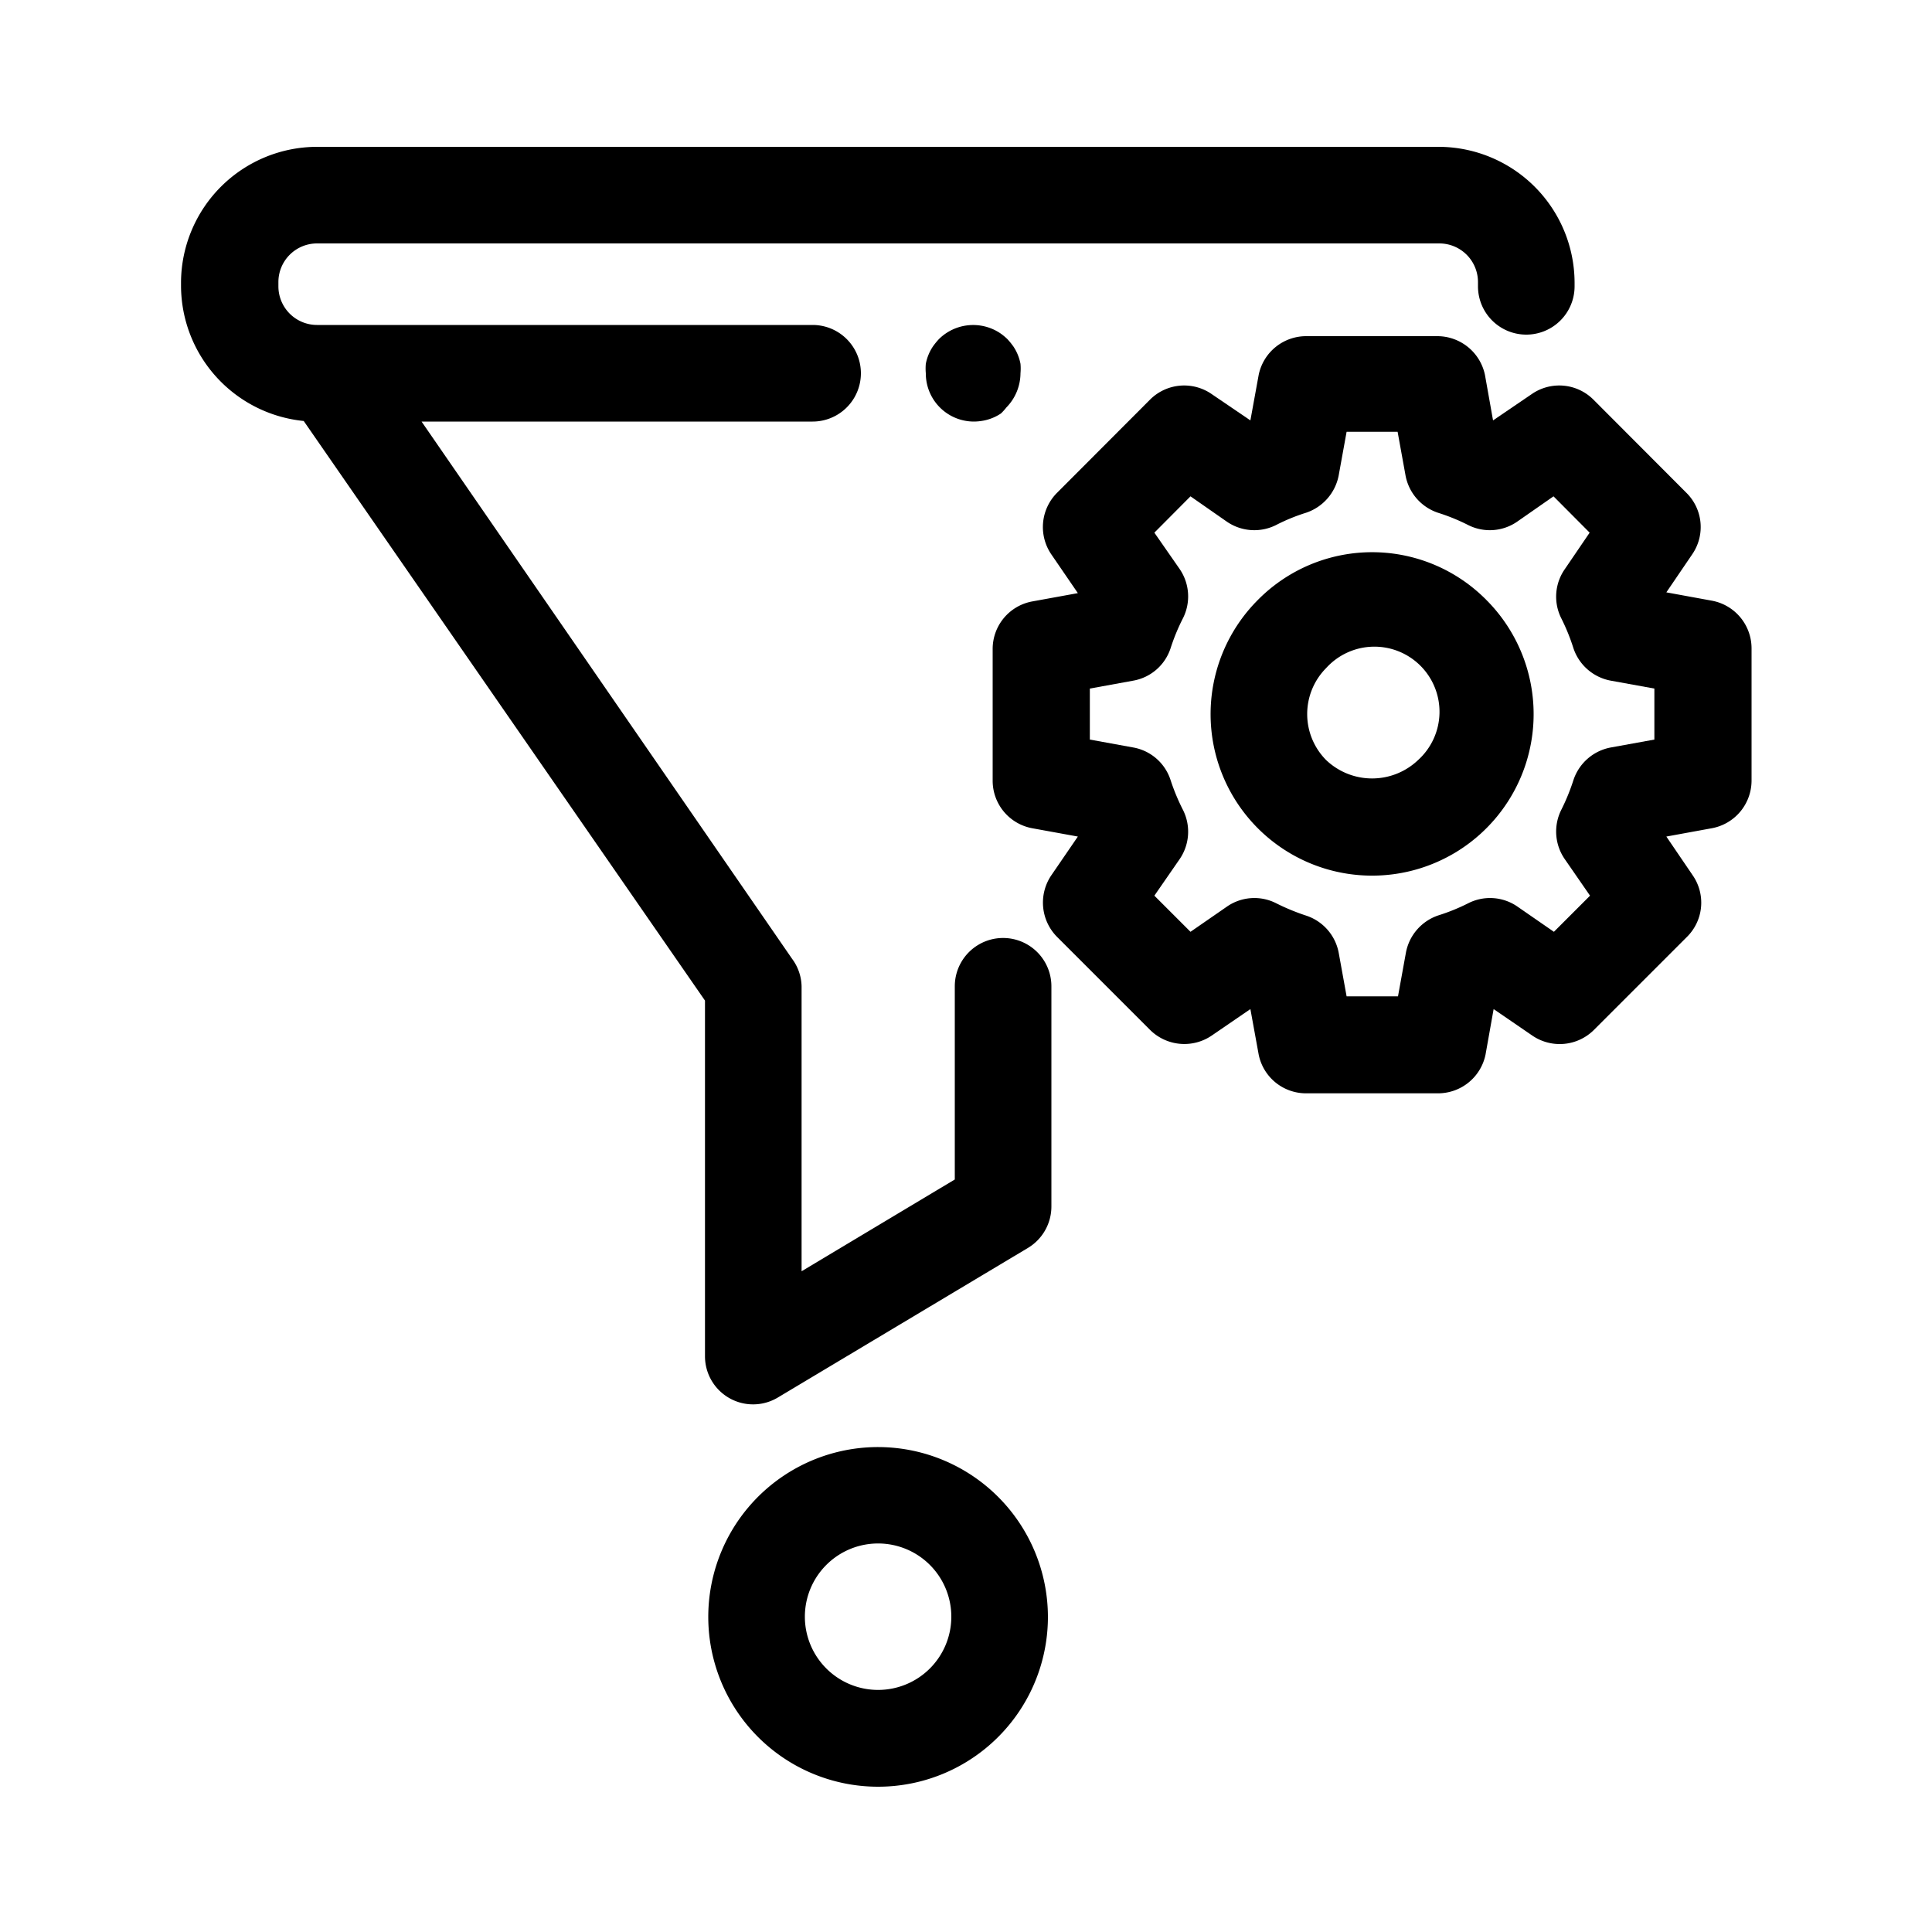 <svg id="b18cfb28-ec76-46b6-8904-2527d2ca7a6b" data-name="Layer 2" xmlns="http://www.w3.org/2000/svg" viewBox="0 0 100 100"><path d="M9.37,14.57v.22a7.05,7.05,0,0,0,6.35,7l20.77,30v18.4a2.49,2.49,0,0,0,3.78,2.14l12.94-7.74a2.5,2.5,0,0,0,1.21-2.14V51.05a2.5,2.5,0,0,0-5,0v10l-7.93,4.75V51.05A2.47,2.47,0,0,0,41,49.63L21.82,21.82H42.06a2.5,2.5,0,0,0,0-5H16.41a2,2,0,0,1-2-2v-.22a2,2,0,0,1,2-2H74.5a2,2,0,0,1,2,2v.22a2.5,2.5,0,1,0,5,0v-.22a7.05,7.05,0,0,0-7-7H16.41A7.05,7.05,0,0,0,9.37,14.57Z"/><path d="M45.46,74.9a8.79,8.79,0,1,0,8.78,8.79A8.8,8.8,0,0,0,45.46,74.9Zm0,12.57a3.79,3.79,0,1,1,3.78-3.78A3.79,3.79,0,0,1,45.46,87.47Z"/><path d="M65.11,31.05a8.36,8.36,0,1,0,11.82,0A8.31,8.31,0,0,0,65.11,31.05Zm8.29,8.29a3.45,3.45,0,0,1-4.76,0,3.38,3.38,0,0,1,0-4.76,3.37,3.37,0,1,1,4.76,4.76Z"/><path d="M87.29,25.51l-4.82-4.83a2.5,2.5,0,0,0-3.19-.28l-2,1.36-.42-2.36a2.52,2.52,0,0,0-2.46-2H67.61a2.51,2.51,0,0,0-2.46,2l-.43,2.36-2-1.36a2.5,2.5,0,0,0-3.19.28l-4.82,4.83a2.51,2.51,0,0,0-.29,3.19l1.37,2-2.36.43a2.5,2.5,0,0,0-2.05,2.46v6.82a2.5,2.5,0,0,0,2.05,2.46l2.36.43-1.37,2a2.52,2.52,0,0,0,.29,3.19l4.82,4.82a2.52,2.52,0,0,0,3.19.29l2-1.37.43,2.36a2.5,2.5,0,0,0,2.46,2h6.82a2.51,2.51,0,0,0,2.46-2l.42-2.36,2,1.37a2.51,2.51,0,0,0,3.19-.29l4.82-4.82a2.49,2.49,0,0,0,.29-3.19l-1.36-2,2.35-.43a2.51,2.51,0,0,0,2.06-2.46V33.55a2.51,2.51,0,0,0-2.06-2.46l-2.35-.43,1.36-2A2.49,2.49,0,0,0,87.29,25.51ZM85.63,38.28l-2.26.41a2.52,2.52,0,0,0-1.93,1.69,10.76,10.76,0,0,1-.63,1.54A2.51,2.51,0,0,0,81,44.48l1.3,1.88-1.87,1.87-1.88-1.3A2.49,2.49,0,0,0,76,46.75a10.25,10.25,0,0,1-1.55.63,2.52,2.52,0,0,0-1.68,1.93l-.41,2.26H69.7l-.41-2.26a2.51,2.51,0,0,0-1.69-1.92,11.42,11.42,0,0,1-1.55-.64,2.49,2.49,0,0,0-2.55.18l-1.88,1.3-1.87-1.87,1.3-1.88a2.51,2.51,0,0,0,.18-2.56,10.78,10.78,0,0,1-.64-1.54,2.49,2.49,0,0,0-1.93-1.69l-2.25-.41V35.64l2.25-.41a2.49,2.49,0,0,0,1.93-1.68A10.45,10.45,0,0,1,61.23,32a2.51,2.51,0,0,0-.18-2.56l-1.3-1.87,1.87-1.88L63.5,27a2.51,2.51,0,0,0,2.56.17,9.72,9.72,0,0,1,1.54-.63,2.54,2.54,0,0,0,1.69-1.93l.41-2.26h2.64l.41,2.26a2.52,2.52,0,0,0,1.68,1.93,10.25,10.25,0,0,1,1.55.63A2.49,2.49,0,0,0,78.53,27l1.88-1.31,1.87,1.88L81,29.45A2.49,2.49,0,0,0,80.81,32a10.44,10.44,0,0,1,.63,1.55,2.52,2.52,0,0,0,1.93,1.68l2.26.41Z"/><path d="M52.09,21.09a2.55,2.55,0,0,0,.73-1.77,2.72,2.72,0,0,0,0-.49,2.43,2.43,0,0,0-.37-.9,3.68,3.68,0,0,0-.31-.38,2.85,2.85,0,0,0-.38-.31,2.52,2.52,0,0,0-3.16.31,3.68,3.68,0,0,0-.31.38,2.43,2.43,0,0,0-.37.9,2.72,2.72,0,0,0,0,.49,2.49,2.49,0,0,0,2.5,2.5,2.72,2.72,0,0,0,.49-.05,2.43,2.43,0,0,0,.9-.37A2.85,2.85,0,0,0,52.09,21.09Z"/></svg>